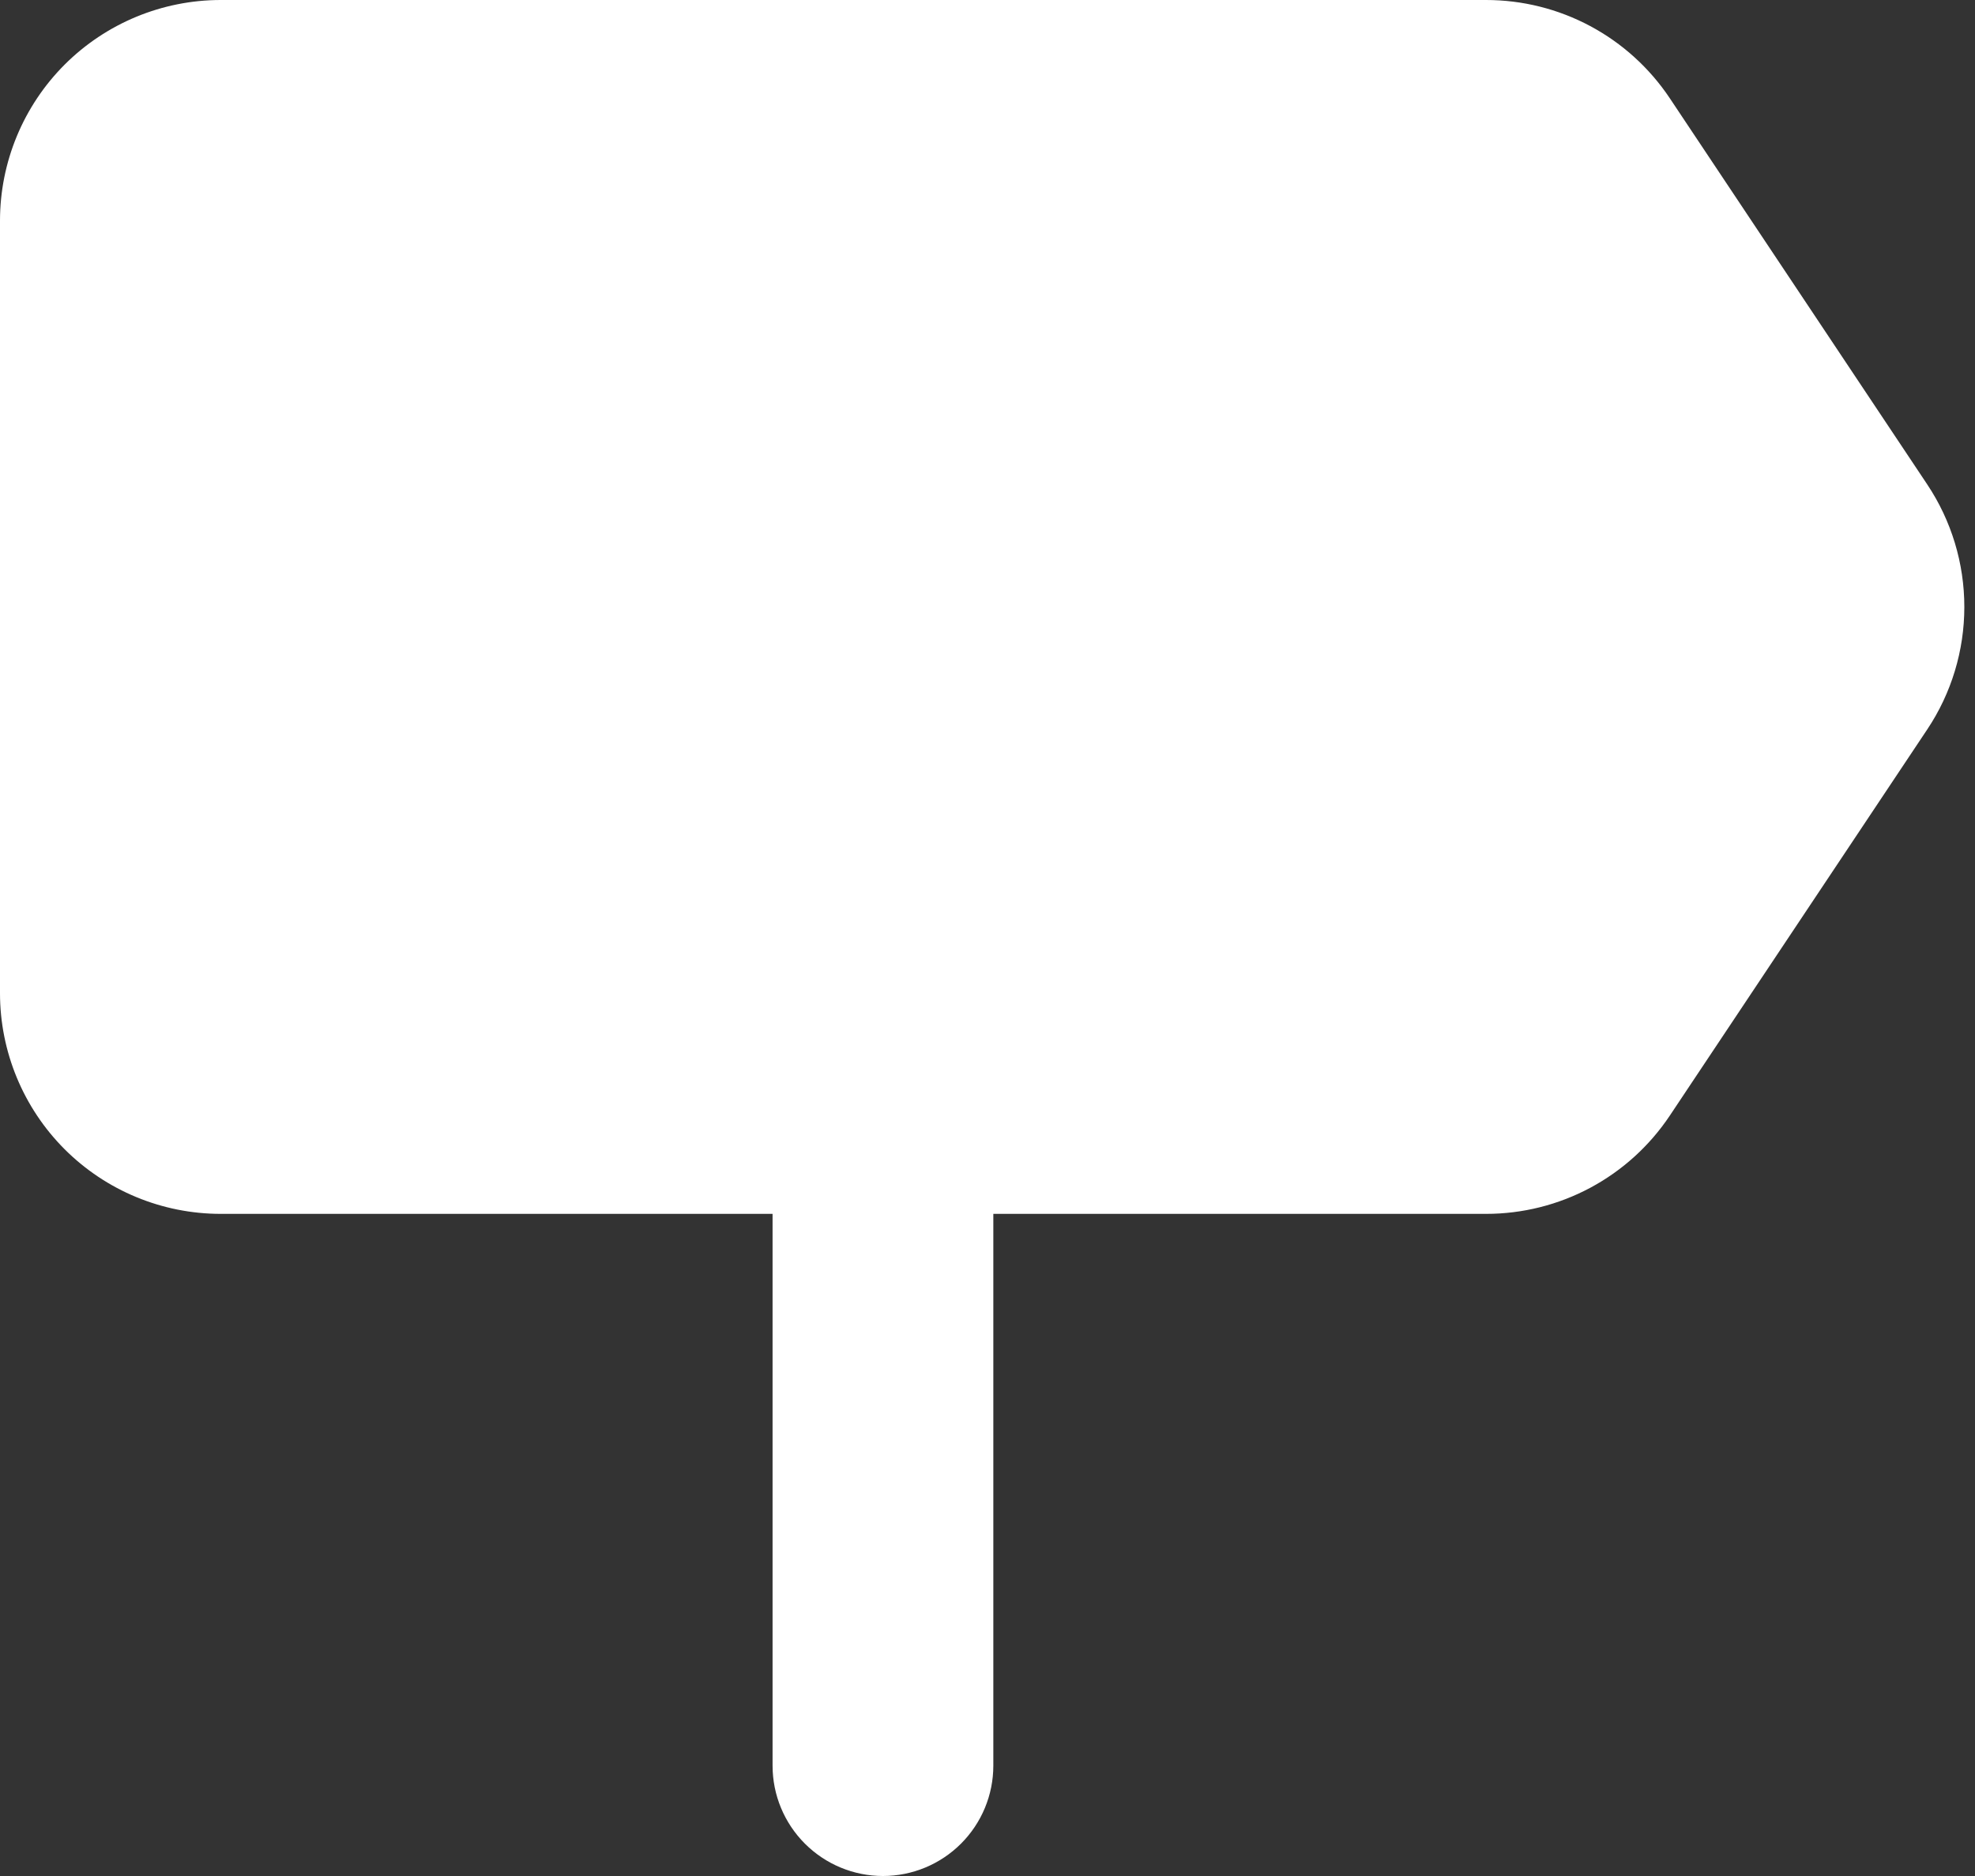 <svg width="40" height="38" viewBox="0 0 40 38" fill="none" xmlns="http://www.w3.org/2000/svg">
<rect x="0" y="0" width="40" height="38" fill="#333333" stroke="none"/>
<path d="M4.471 5.00679e-08C3.285 5.00679e-08 2.148 0.471 1.309 1.309C0.471 2.148 0 3.285 0 4.471V20.118C0 21.303 0.471 22.44 1.309 23.279C2.148 24.117 3.285 24.588 4.471 24.588H15.647V35.765C15.647 36.358 15.883 36.926 16.302 37.345C16.721 37.764 17.29 38 17.882 38C18.475 38 19.044 37.764 19.463 37.345C19.882 36.926 20.118 36.358 20.118 35.765V24.588H30.098C30.834 24.588 31.558 24.407 32.207 24.06C32.856 23.713 33.409 23.211 33.818 22.599L39.033 14.775C39.523 14.041 39.784 13.177 39.784 12.294C39.784 11.411 39.523 10.548 39.033 9.813L33.818 1.989C33.409 1.377 32.856 0.875 32.207 0.528C31.558 0.181 30.834 -0 30.098 5.00679e-08H4.471Z" fill="white"/>
</svg>
